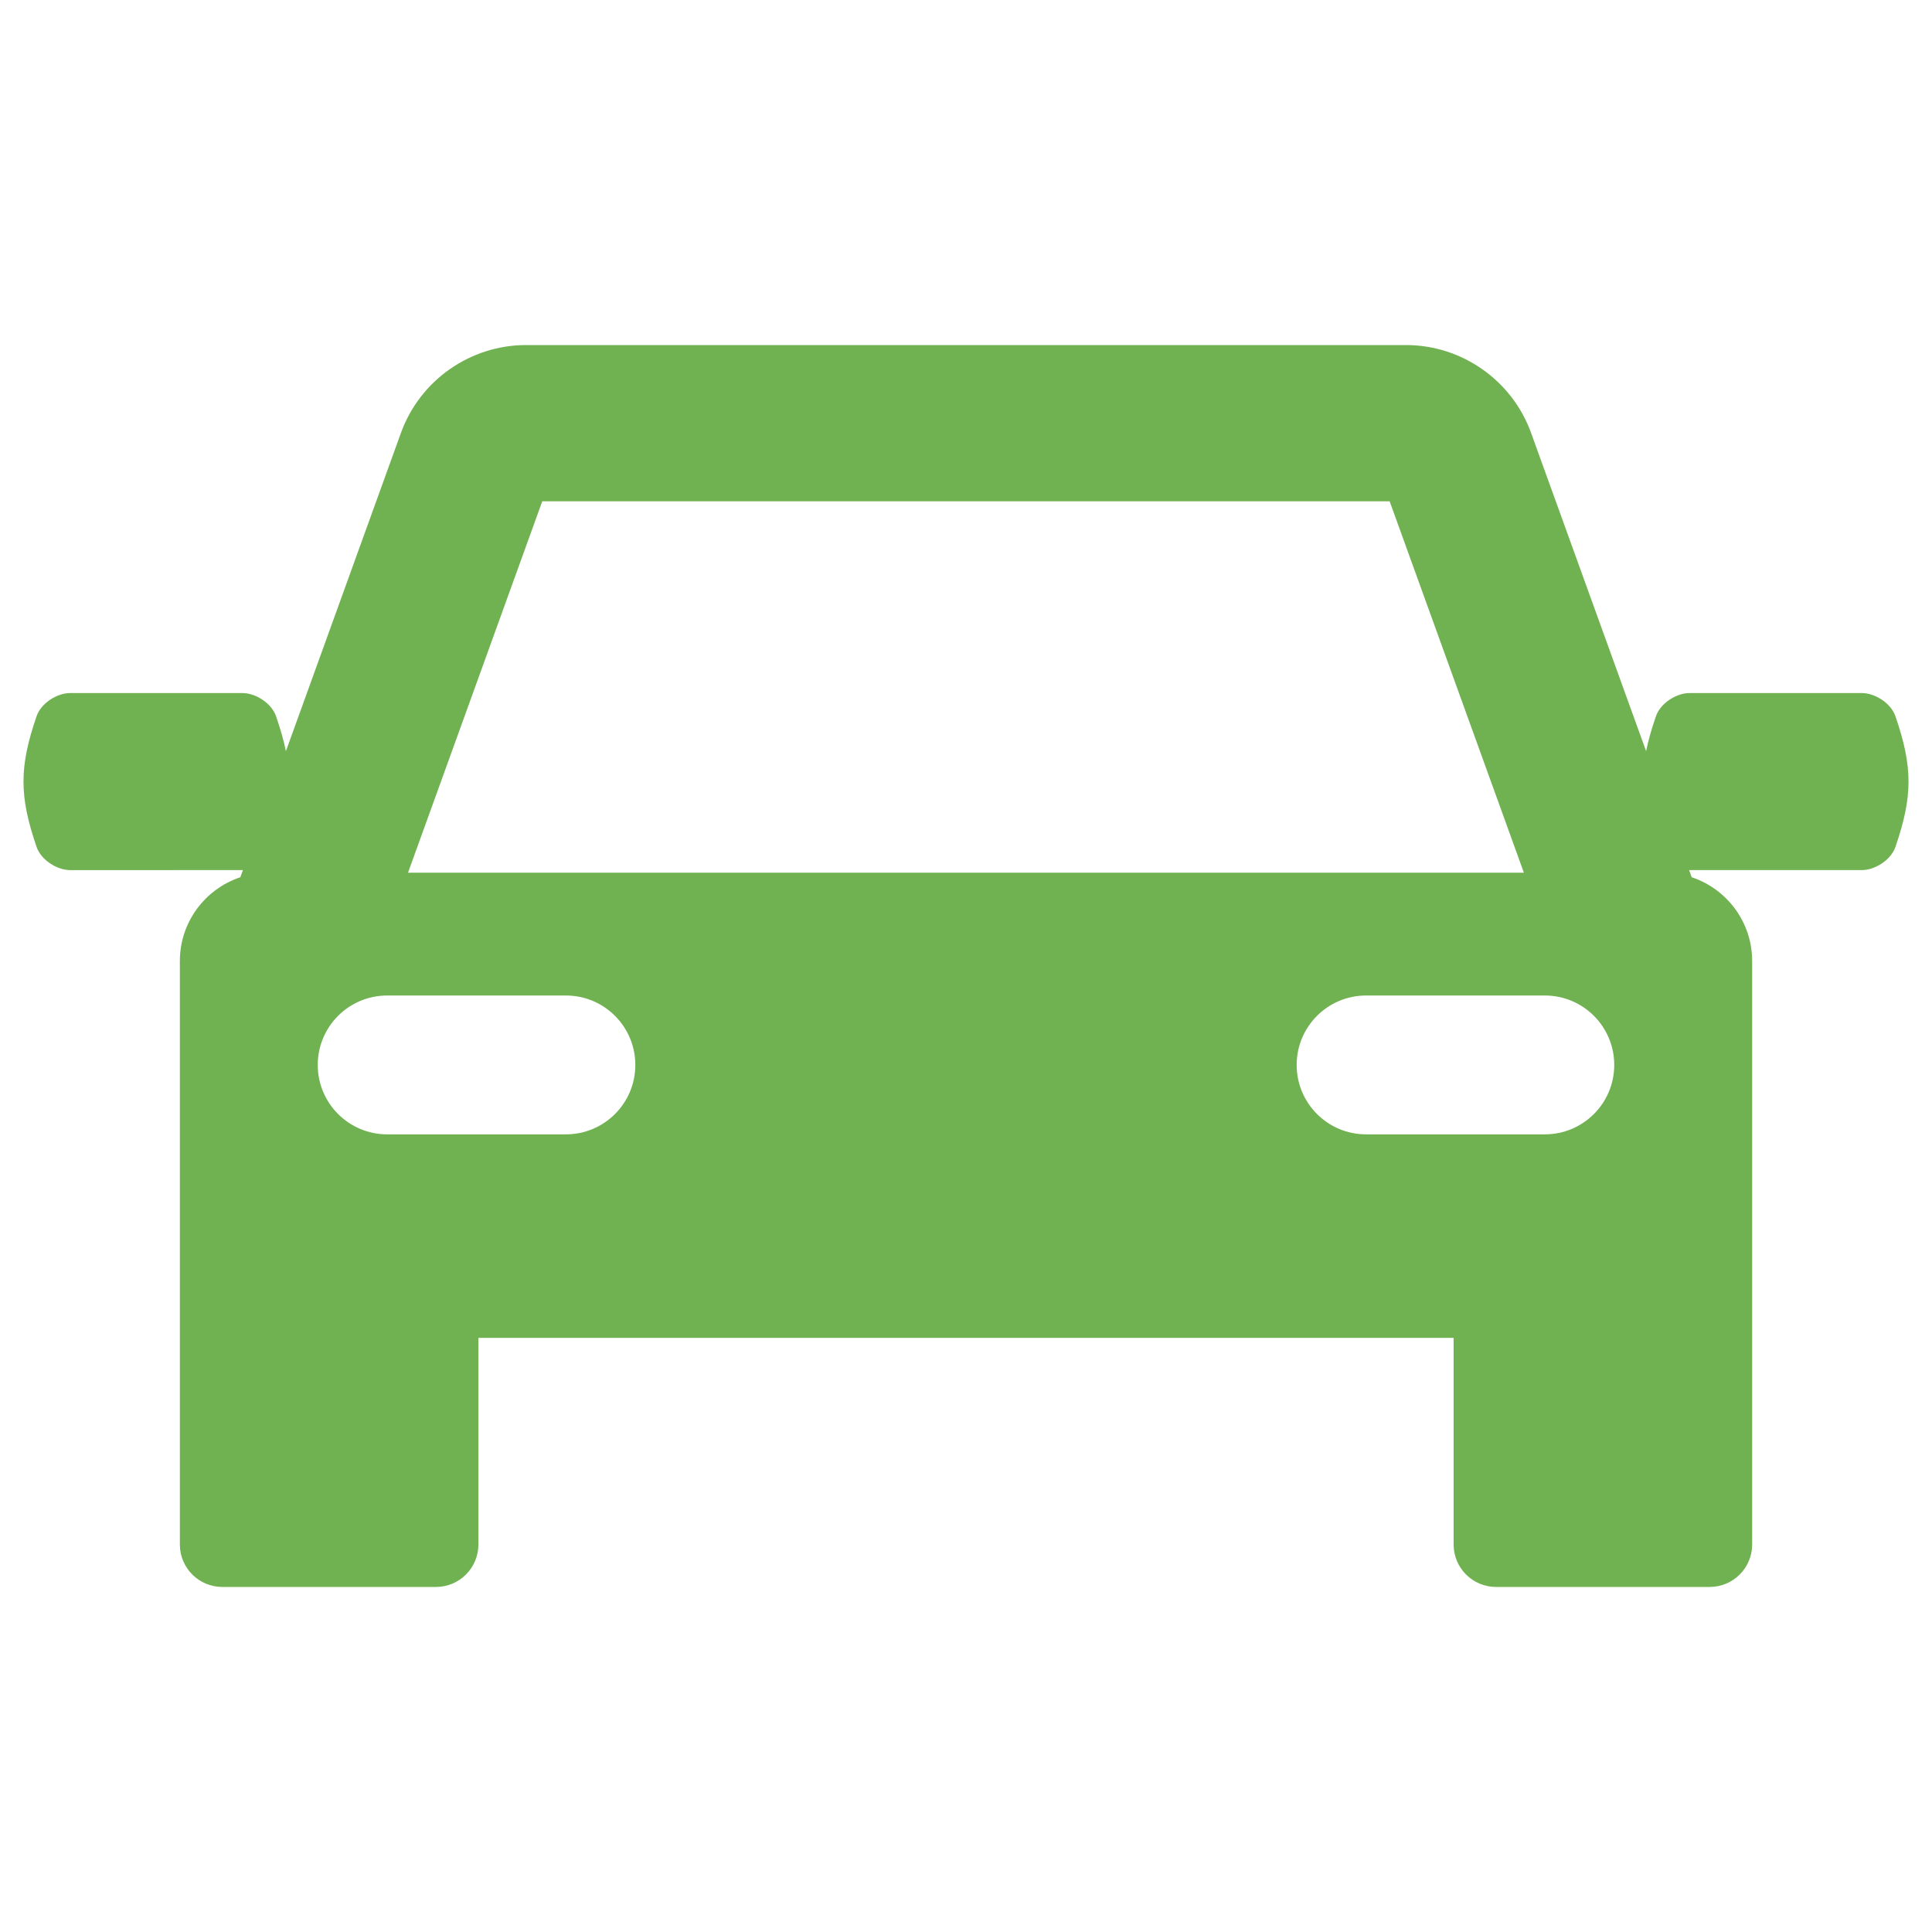 <?xml version="1.0" encoding="UTF-8"?><svg id="Layer_1" xmlns="http://www.w3.org/2000/svg" viewBox="0 0 500 500"><defs><style>.cls-1{fill:#70b251;}</style></defs><path class="cls-1" d="M490.536,185.364c-1.159-3.376-5.27-6.002-8.701-6.002h-44.577c-3.43,0-7.542,2.626-8.703,6.002-1.135,3.304-1.983,6.252-2.546,9.025l-29.776-82.378c-4.911-13.584-17.918-22.711-32.361-22.711H136.132c-14.444,0-27.449,9.127-32.362,22.713l-29.778,82.386c-.565-2.775-1.413-5.727-2.549-9.035-1.16-3.376-5.271-6.002-8.701-6.002H18.165c-3.43,0-7.542,2.626-8.701,6.002-4.514,13.144-4.512,20.668,.001,33.814,1.16,3.376,5.271,6.002,8.701,6.002H62.743c.042,0,.087-.011,.13-.012l-.672,1.863c-9.089,3.02-15.652,11.577-15.652,21.681v151.003c0,6.068,4.917,10.986,10.986,10.986h55.289c6.067,0,10.986-4.917,10.986-10.986v-53.478h252.385v53.478c0,6.068,4.919,10.986,10.986,10.986h55.289c6.068,0,10.986-4.917,10.986-10.986V248.711c0-10.102-6.56-18.657-15.646-21.68l-.674-1.864c.041,.001,.084,.011,.125,.011h44.577c3.432,0,7.542-2.626,8.701-6.002,4.513-13.144,4.511-20.668-.001-33.812Zm-350.198-55.637h219.296l34.746,96.126H105.594l34.745-96.126Zm6.116,163.843h-46.254c-9.924,0-17.967-8.044-17.967-17.967,0-9.923,8.042-17.967,17.967-17.967h46.254c9.923,0,17.967,8.044,17.967,17.967,.001,9.924-8.045,17.967-17.967,17.967Zm253.343,0h-46.254c-9.923,0-17.967-8.044-17.967-17.967,0-9.923,8.045-17.967,17.967-17.967h46.254c9.924,0,17.967,8.044,17.967,17.967s-8.044,17.967-17.967,17.967Z"/></svg>